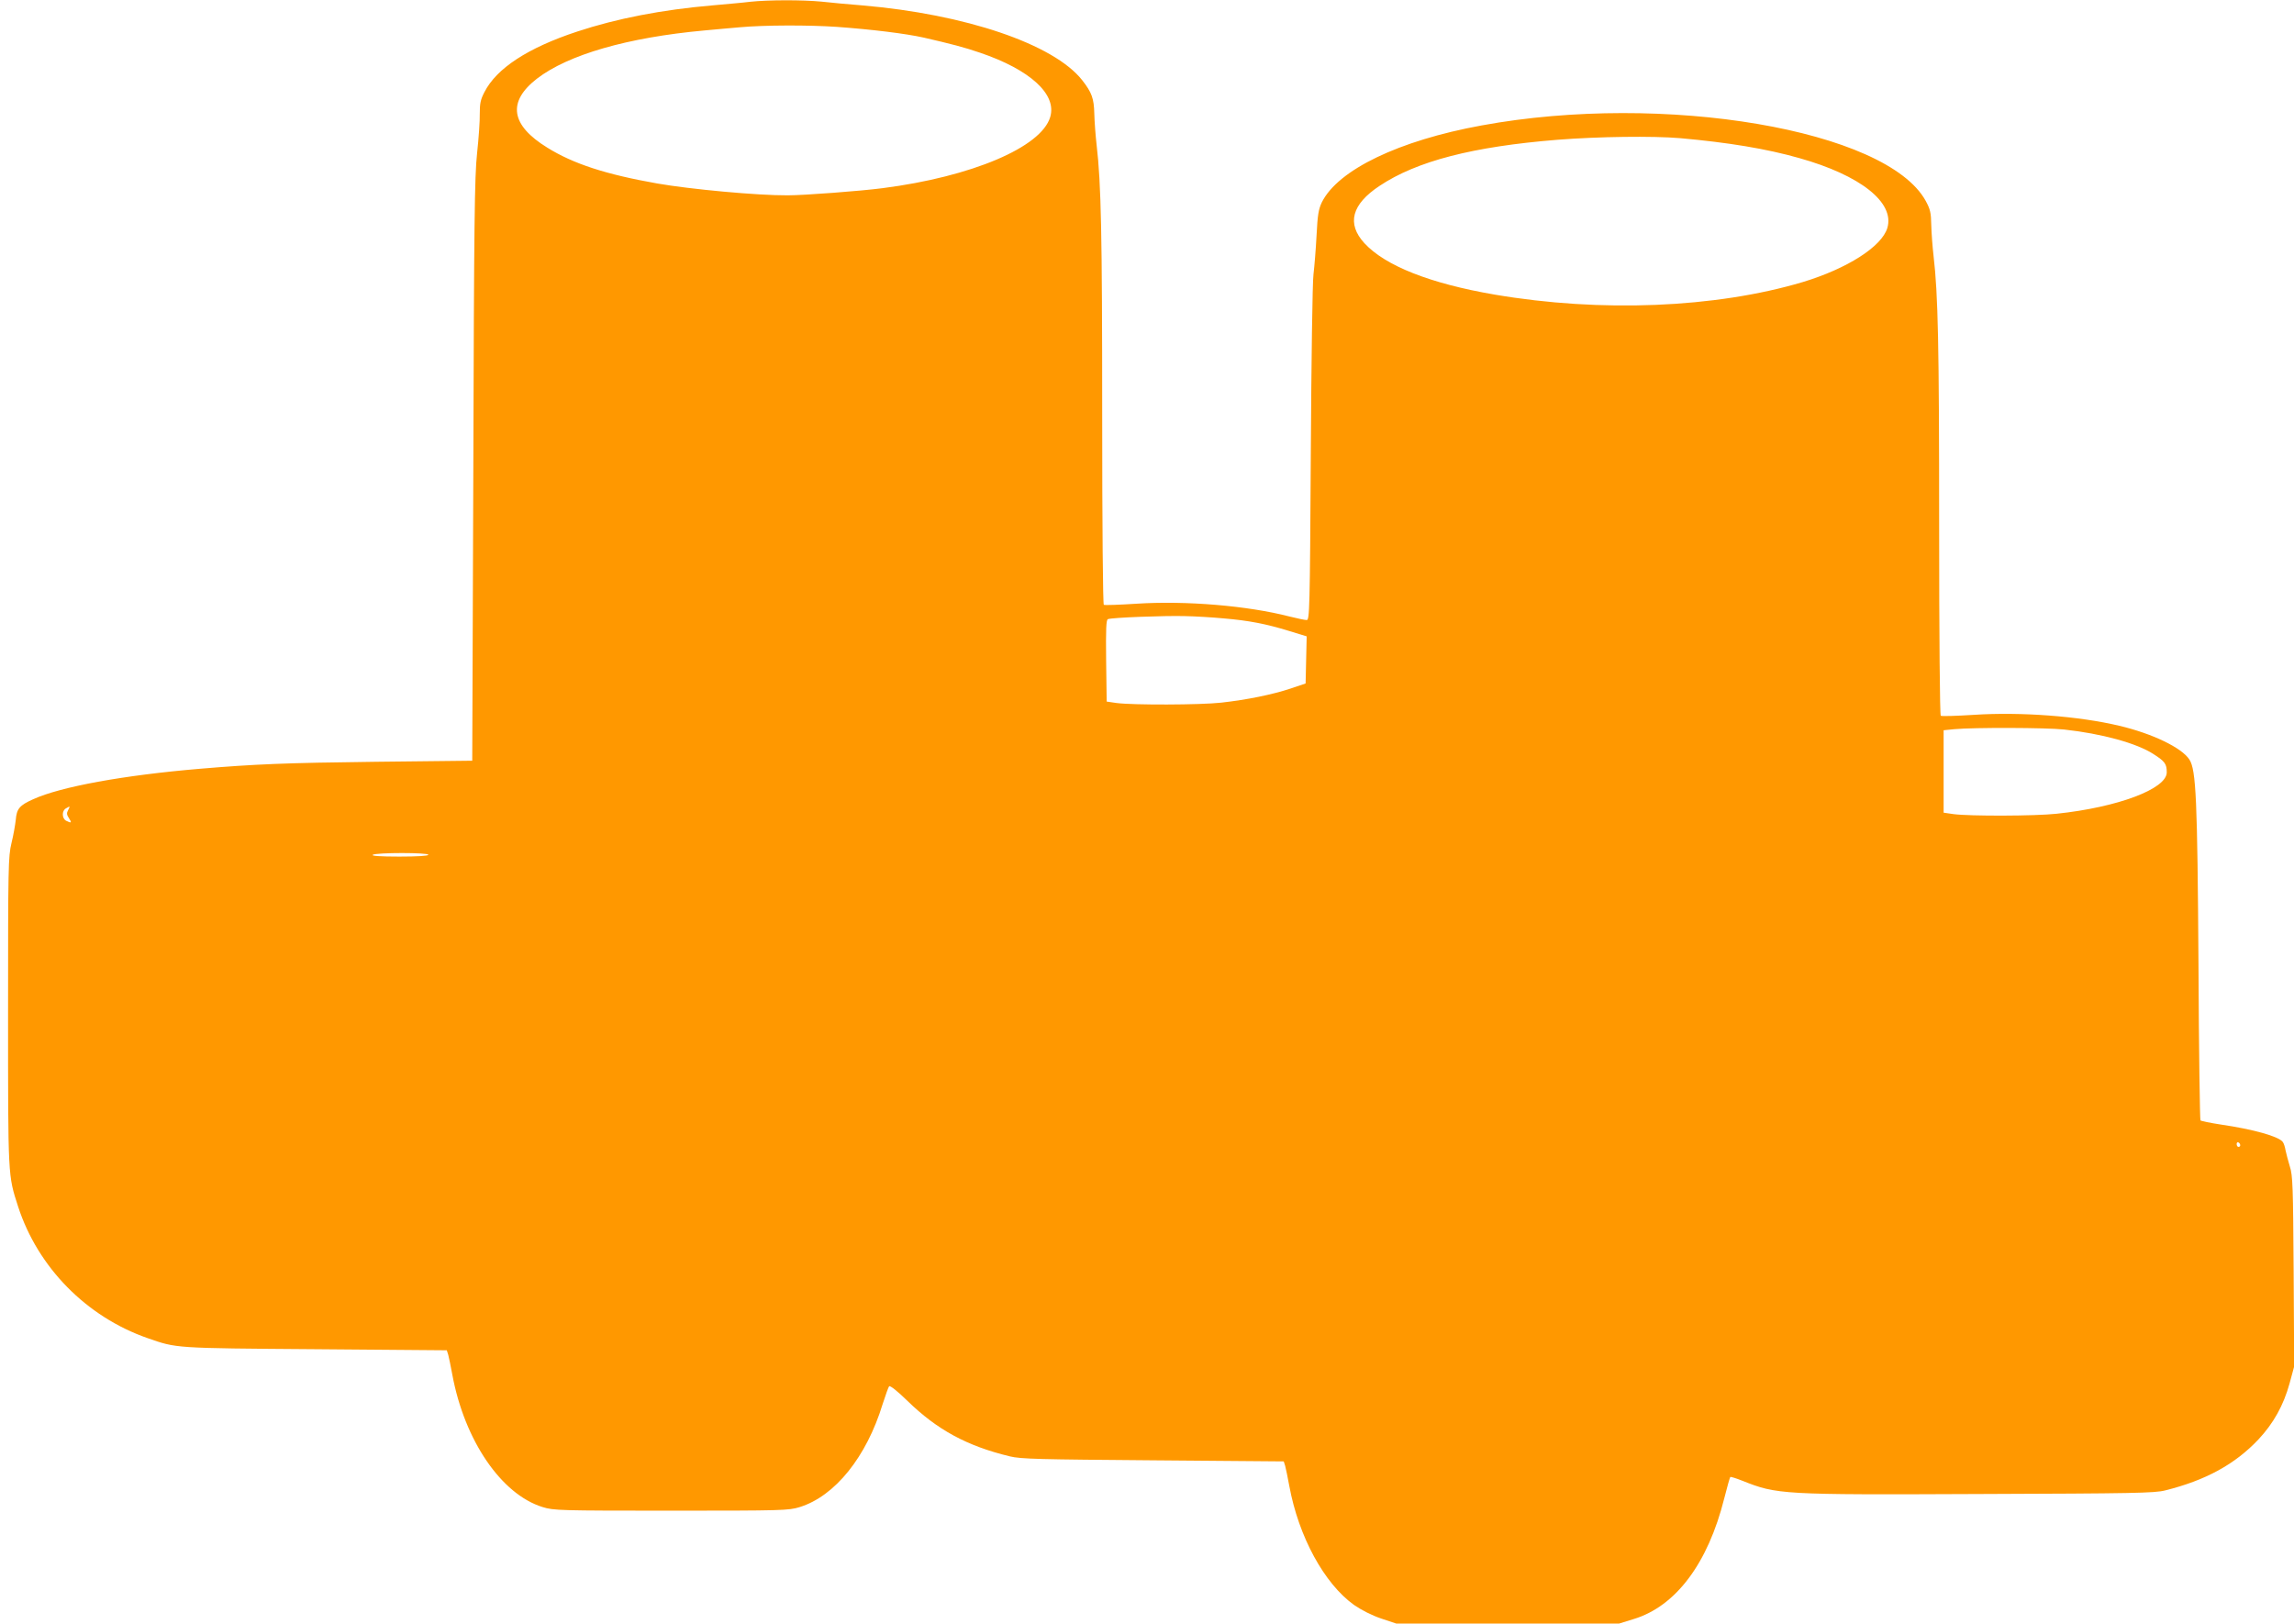 <?xml version="1.0" standalone="no"?>
<!DOCTYPE svg PUBLIC "-//W3C//DTD SVG 20010904//EN"
 "http://www.w3.org/TR/2001/REC-SVG-20010904/DTD/svg10.dtd">
<svg version="1.0" xmlns="http://www.w3.org/2000/svg"
 width="1280pt" height="906pt" viewBox="0 0 1280 906"
 preserveAspectRatio="xMidYMid meet">
<g transform="translate(0,906) scale(0.1,-0.1)"
fill="#ff9800" stroke="none">
<path d="M4185 9050 c-38 -5 -133 -13 -209 -20 -281 -24 -534 -73 -755 -146
-276 -91 -450 -205 -518 -338 -22 -42 -26 -64 -26 -121 1 -38 -6 -137 -15
-220 -14 -129 -17 -378 -21 -1770 l-6 -1620 -540 -6 c-502 -6 -671 -13 -980
-39 -426 -36 -776 -100 -930 -170 -76 -34 -92 -53 -97 -115 -3 -27 -13 -86
-24 -130 -18 -75 -19 -129 -19 -940 0 -932 -1 -911 56 -1088 110 -339 381
-615 722 -734 164 -57 144 -56 936 -62 l734 -6 8 -25 c4 -14 14 -64 23 -112
68 -366 273 -667 504 -738 61 -19 94 -20 717 -20 623 0 656 1 717 20 197 61
373 280 463 575 16 50 32 94 36 99 5 6 47 -27 101 -80 167 -163 333 -253 573
-311 61 -15 164 -17 799 -22 l729 -6 8 -25 c4 -14 14 -64 23 -112 52 -283 195
-545 361 -664 42 -29 99 -58 152 -76 l84 -28 621 0 622 0 81 25 c235 71 415
310 506 674 16 63 31 117 34 119 2 2 32 -7 67 -21 193 -77 216 -79 1323 -74
857 3 978 5 1036 20 225 56 389 145 521 285 84 90 139 189 173 311 l26 96 -3
530 c-3 473 -5 536 -21 585 -9 30 -20 71 -24 90 -3 19 -10 41 -16 48 -24 31
-163 70 -347 97 -58 9 -108 19 -112 23 -3 4 -9 396 -11 872 -6 917 -13 1085
-51 1142 -43 66 -208 145 -391 188 -226 54 -550 78 -811 61 -97 -6 -180 -9
-185 -5 -5 3 -9 435 -9 1062 0 1008 -6 1289 -31 1502 -6 52 -12 131 -13 175
-1 68 -6 88 -31 134 -218 397 -1460 608 -2478 421 -461 -84 -800 -247 -891
-428 -19 -40 -24 -69 -30 -187 -4 -77 -12 -174 -17 -215 -6 -41 -12 -492 -15
-1002 -5 -876 -7 -928 -23 -928 -10 0 -53 9 -97 20 -233 60 -577 89 -854 71
-94 -6 -176 -9 -181 -6 -5 4 -9 428 -9 1063 0 1008 -6 1289 -31 1502 -6 52
-12 131 -13 175 -2 86 -14 119 -68 188 -159 201 -651 368 -1228 417 -74 6
-176 15 -227 21 -105 10 -296 10 -398 -1z m485 -140 c193 -14 382 -37 485 -60
152 -35 226 -54 313 -84 280 -95 430 -232 392 -359 -50 -169 -438 -333 -935
-397 -122 -16 -440 -40 -530 -40 -169 -1 -544 34 -727 66 -289 51 -469 110
-614 200 -205 126 -224 256 -58 385 174 134 506 230 934 269 69 6 159 15 200
18 132 12 380 13 540 2z m4705 -621 c268 -24 481 -59 664 -111 342 -96 534
-248 492 -390 -31 -104 -224 -227 -472 -302 -487 -145 -1126 -171 -1719 -70
-361 62 -611 161 -727 287 -100 109 -71 217 85 320 207 138 520 219 992 257
229 18 531 22 685 9z m-2545 -2680 c139 -12 233 -30 363 -70 l98 -30 -3 -131
-3 -132 -83 -28 c-102 -34 -244 -63 -388 -79 -117 -13 -493 -14 -584 -2 l-55
8 -3 228 c-2 177 0 229 10 232 22 9 318 20 428 17 58 -1 157 -7 220 -13z
m4688 -620 c210 -23 404 -76 498 -137 64 -41 74 -55 74 -102 0 -92 -273 -195
-615 -231 -118 -13 -485 -14 -575 -2 l-55 8 0 230 0 230 60 6 c107 10 513 9
613 -2z m-11138 -450 c-9 -16 -8 -26 5 -45 17 -26 14 -29 -16 -14 -24 13 -25
56 -1 69 24 14 24 14 12 -10z m2010 -249 c0 -6 -61 -10 -162 -10 -109 0 -158
4 -148 10 20 13 310 13 310 0z m10110 -1621 c0 -5 -4 -9 -10 -9 -5 0 -10 7
-10 16 0 8 5 12 10 9 6 -3 10 -10 10 -16z"/>
</g>
</svg>
